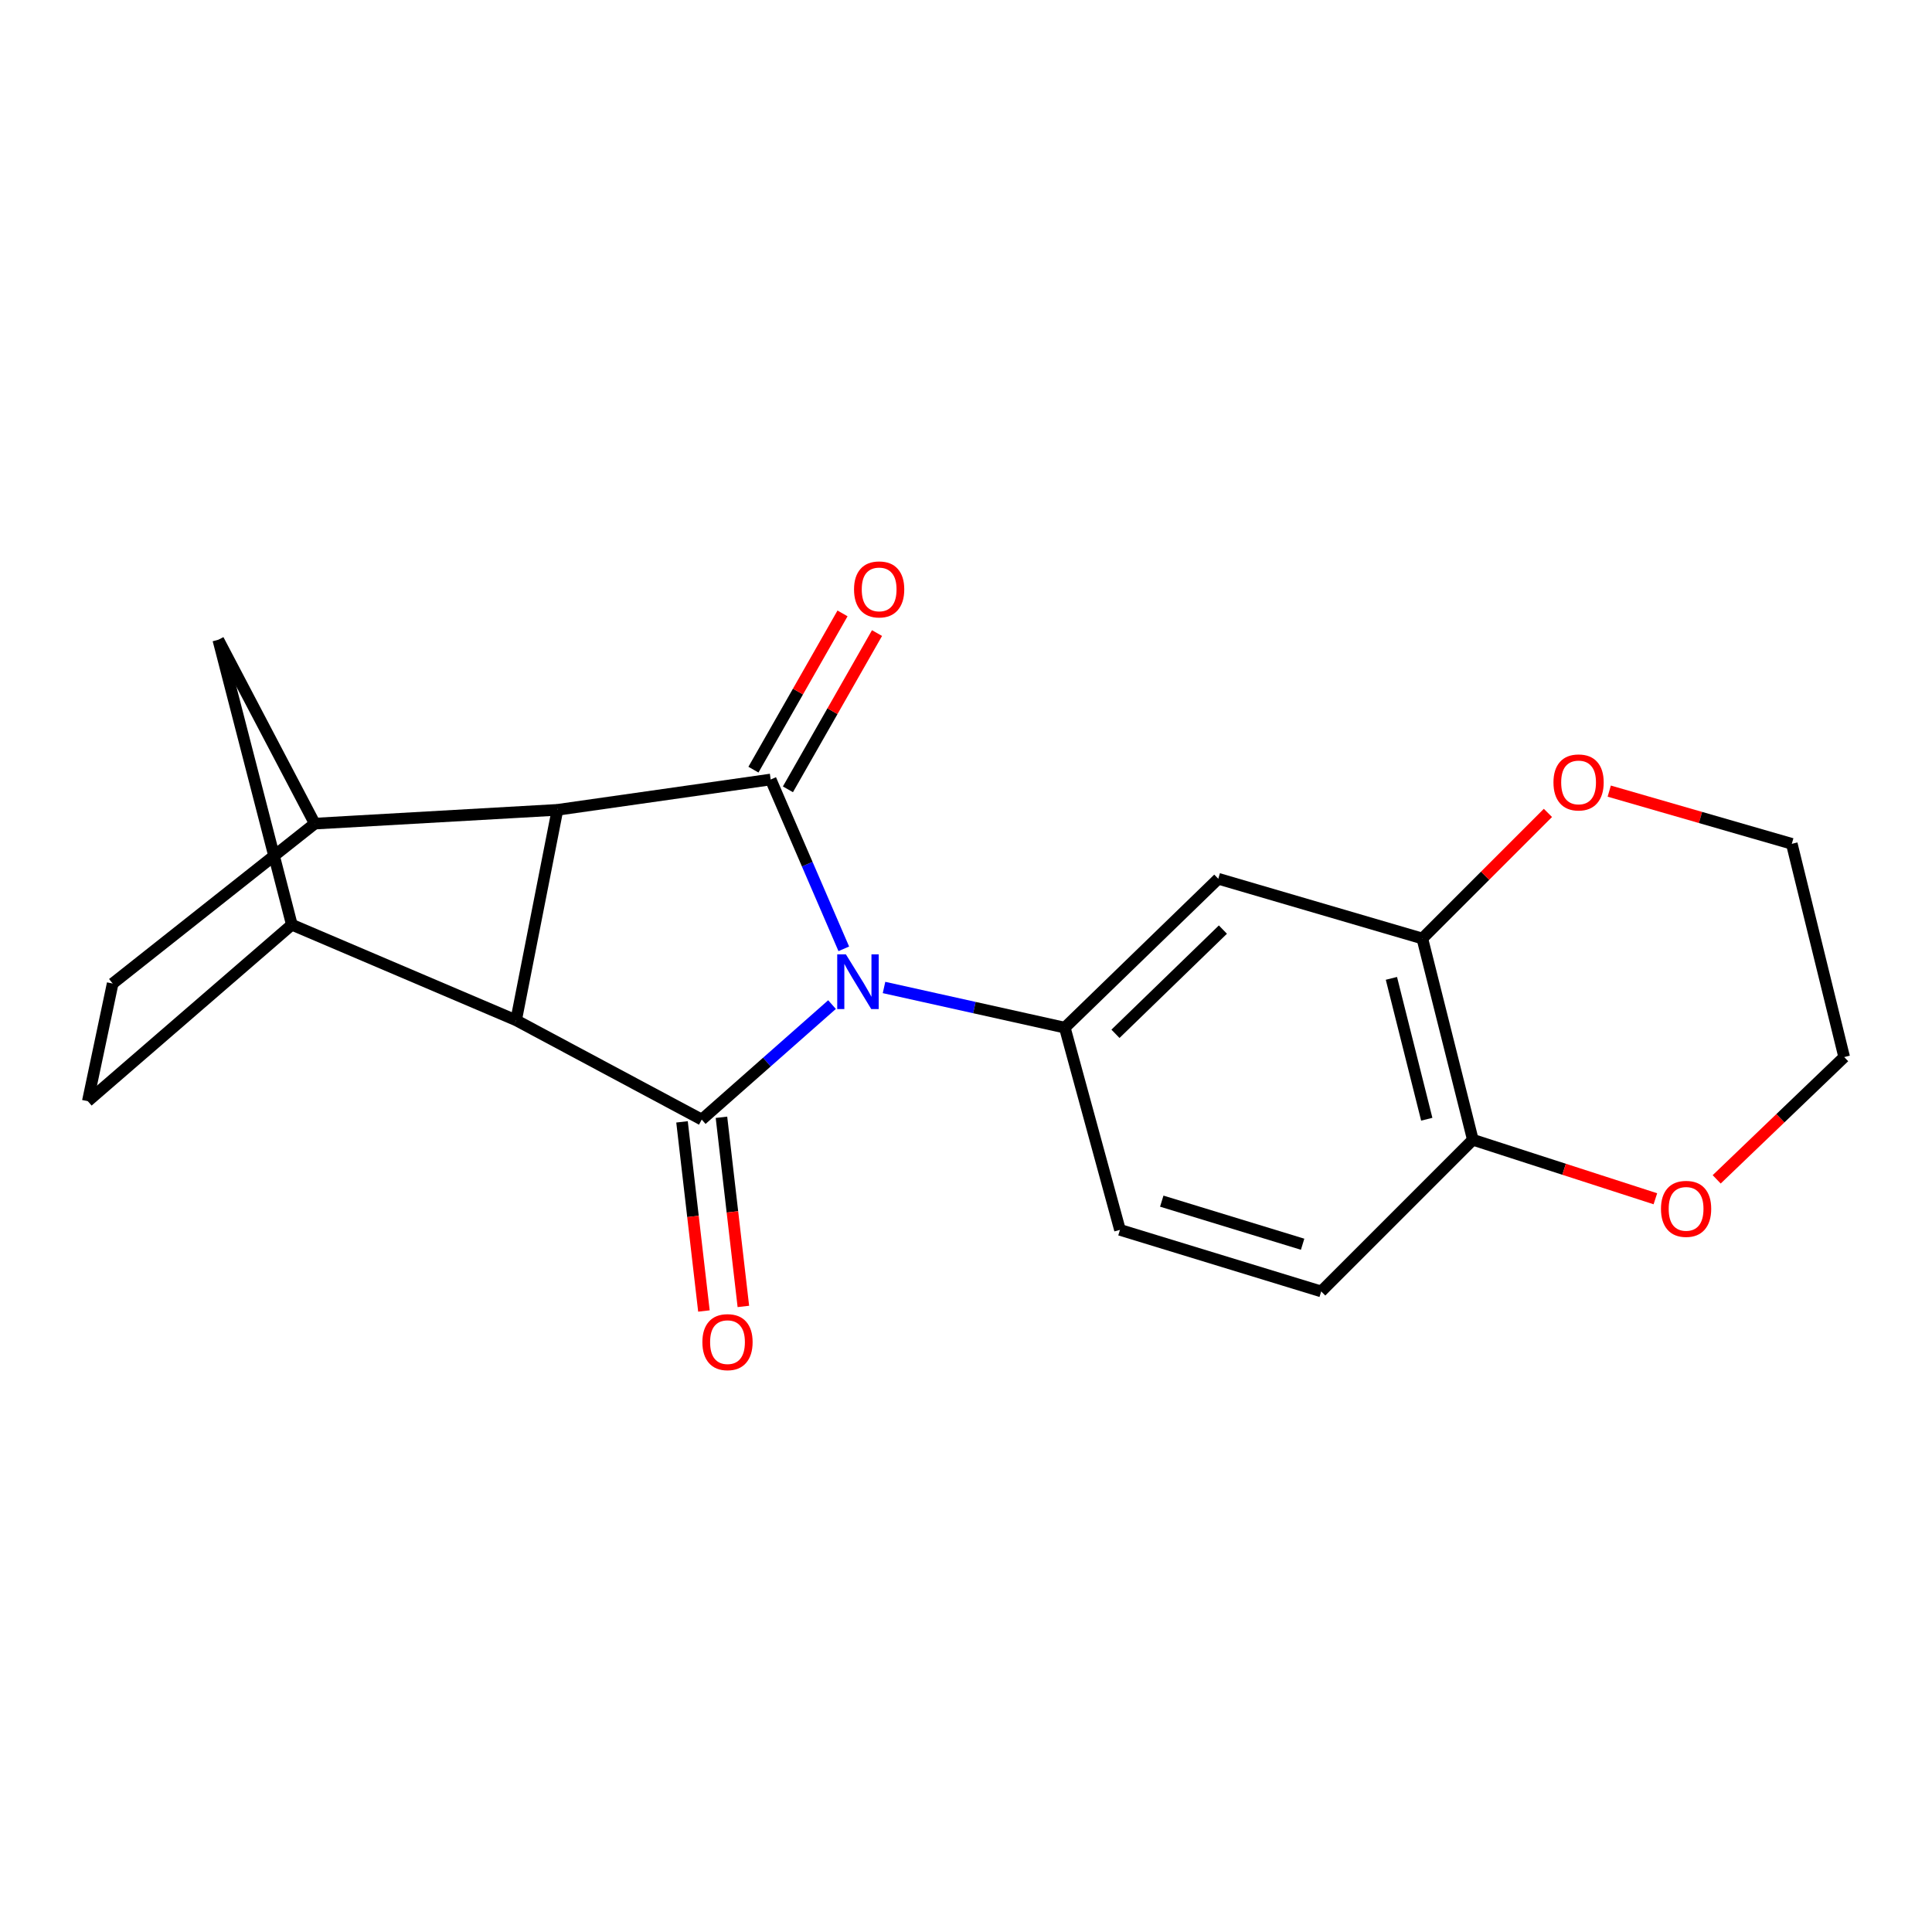 <?xml version='1.0' encoding='iso-8859-1'?>
<svg version='1.1' baseProfile='full'
              xmlns='http://www.w3.org/2000/svg'
                      xmlns:rdkit='http://www.rdkit.org/xml'
                      xmlns:xlink='http://www.w3.org/1999/xlink'
                  xml:space='preserve'
width='1000px' height='1000px' viewBox='0 0 1000 1000'>
<!-- END OF HEADER -->
<rect style='opacity:1.0;fill:#FFFFFF;stroke:none' width='1000' height='1000' x='0' y='0'> </rect>
<path class='bond-0' d='M 430.65,519.98 L 396.934,549.736' style='fill:none;fill-rule:evenodd;stroke:#0000FF;stroke-width:6px;stroke-linecap:butt;stroke-linejoin:miter;stroke-opacity:1' />
<path class='bond-0' d='M 396.934,549.736 L 363.219,579.492' style='fill:none;fill-rule:evenodd;stroke:#000000;stroke-width:6px;stroke-linecap:butt;stroke-linejoin:miter;stroke-opacity:1' />
<path class='bond-1' d='M 436.743,491.112 L 417.823,447.288' style='fill:none;fill-rule:evenodd;stroke:#0000FF;stroke-width:6px;stroke-linecap:butt;stroke-linejoin:miter;stroke-opacity:1' />
<path class='bond-1' d='M 417.823,447.288 L 398.904,403.464' style='fill:none;fill-rule:evenodd;stroke:#000000;stroke-width:6px;stroke-linecap:butt;stroke-linejoin:miter;stroke-opacity:1' />
<path class='bond-4' d='M 457.568,511.118 L 504.355,521.515' style='fill:none;fill-rule:evenodd;stroke:#0000FF;stroke-width:6px;stroke-linecap:butt;stroke-linejoin:miter;stroke-opacity:1' />
<path class='bond-4' d='M 504.355,521.515 L 551.142,531.912' style='fill:none;fill-rule:evenodd;stroke:#000000;stroke-width:6px;stroke-linecap:butt;stroke-linejoin:miter;stroke-opacity:1' />
<path class='bond-2' d='M 363.219,579.492 L 267.134,528.099' style='fill:none;fill-rule:evenodd;stroke:#000000;stroke-width:6px;stroke-linecap:butt;stroke-linejoin:miter;stroke-opacity:1' />
<path class='bond-10' d='M 353.013,580.674 L 358.682,629.623' style='fill:none;fill-rule:evenodd;stroke:#000000;stroke-width:6px;stroke-linecap:butt;stroke-linejoin:miter;stroke-opacity:1' />
<path class='bond-10' d='M 358.682,629.623 L 364.352,678.572' style='fill:none;fill-rule:evenodd;stroke:#FF0000;stroke-width:6px;stroke-linecap:butt;stroke-linejoin:miter;stroke-opacity:1' />
<path class='bond-10' d='M 373.424,578.31 L 379.094,627.259' style='fill:none;fill-rule:evenodd;stroke:#000000;stroke-width:6px;stroke-linecap:butt;stroke-linejoin:miter;stroke-opacity:1' />
<path class='bond-10' d='M 379.094,627.259 L 384.764,676.208' style='fill:none;fill-rule:evenodd;stroke:#FF0000;stroke-width:6px;stroke-linecap:butt;stroke-linejoin:miter;stroke-opacity:1' />
<path class='bond-3' d='M 398.904,403.464 L 288.538,419.172' style='fill:none;fill-rule:evenodd;stroke:#000000;stroke-width:6px;stroke-linecap:butt;stroke-linejoin:miter;stroke-opacity:1' />
<path class='bond-11' d='M 407.829,408.553 L 430.884,368.114' style='fill:none;fill-rule:evenodd;stroke:#000000;stroke-width:6px;stroke-linecap:butt;stroke-linejoin:miter;stroke-opacity:1' />
<path class='bond-11' d='M 430.884,368.114 L 453.94,327.676' style='fill:none;fill-rule:evenodd;stroke:#FF0000;stroke-width:6px;stroke-linecap:butt;stroke-linejoin:miter;stroke-opacity:1' />
<path class='bond-11' d='M 389.978,398.375 L 413.034,357.937' style='fill:none;fill-rule:evenodd;stroke:#000000;stroke-width:6px;stroke-linecap:butt;stroke-linejoin:miter;stroke-opacity:1' />
<path class='bond-11' d='M 413.034,357.937 L 436.089,317.498' style='fill:none;fill-rule:evenodd;stroke:#FF0000;stroke-width:6px;stroke-linecap:butt;stroke-linejoin:miter;stroke-opacity:1' />
<path class='bond-6' d='M 267.134,528.099 L 151.06,478.636' style='fill:none;fill-rule:evenodd;stroke:#000000;stroke-width:6px;stroke-linecap:butt;stroke-linejoin:miter;stroke-opacity:1' />
<path class='bond-21' d='M 267.134,528.099 L 288.538,419.172' style='fill:none;fill-rule:evenodd;stroke:#000000;stroke-width:6px;stroke-linecap:butt;stroke-linejoin:miter;stroke-opacity:1' />
<path class='bond-5' d='M 288.538,419.172 L 162.932,426.307' style='fill:none;fill-rule:evenodd;stroke:#000000;stroke-width:6px;stroke-linecap:butt;stroke-linejoin:miter;stroke-opacity:1' />
<path class='bond-7' d='M 551.142,531.912 L 630.583,454.845' style='fill:none;fill-rule:evenodd;stroke:#000000;stroke-width:6px;stroke-linecap:butt;stroke-linejoin:miter;stroke-opacity:1' />
<path class='bond-7' d='M 577.366,535.1 L 632.974,481.154' style='fill:none;fill-rule:evenodd;stroke:#000000;stroke-width:6px;stroke-linecap:butt;stroke-linejoin:miter;stroke-opacity:1' />
<path class='bond-13' d='M 551.142,531.912 L 579.692,636.581' style='fill:none;fill-rule:evenodd;stroke:#000000;stroke-width:6px;stroke-linecap:butt;stroke-linejoin:miter;stroke-opacity:1' />
<path class='bond-14' d='M 162.932,426.307 L 58.309,509.081' style='fill:none;fill-rule:evenodd;stroke:#000000;stroke-width:6px;stroke-linecap:butt;stroke-linejoin:miter;stroke-opacity:1' />
<path class='bond-24' d='M 162.932,426.307 L 112.989,331.158' style='fill:none;fill-rule:evenodd;stroke:#000000;stroke-width:6px;stroke-linecap:butt;stroke-linejoin:miter;stroke-opacity:1' />
<path class='bond-8' d='M 151.06,478.636 L 112.989,331.158' style='fill:none;fill-rule:evenodd;stroke:#000000;stroke-width:6px;stroke-linecap:butt;stroke-linejoin:miter;stroke-opacity:1' />
<path class='bond-15' d='M 151.06,478.636 L 45.455,569.972' style='fill:none;fill-rule:evenodd;stroke:#000000;stroke-width:6px;stroke-linecap:butt;stroke-linejoin:miter;stroke-opacity:1' />
<path class='bond-9' d='M 630.583,454.845 L 736.2,485.77' style='fill:none;fill-rule:evenodd;stroke:#000000;stroke-width:6px;stroke-linecap:butt;stroke-linejoin:miter;stroke-opacity:1' />
<path class='bond-16' d='M 736.2,485.77 L 768.704,453.266' style='fill:none;fill-rule:evenodd;stroke:#000000;stroke-width:6px;stroke-linecap:butt;stroke-linejoin:miter;stroke-opacity:1' />
<path class='bond-16' d='M 768.704,453.266 L 801.209,420.761' style='fill:none;fill-rule:evenodd;stroke:#FF0000;stroke-width:6px;stroke-linecap:butt;stroke-linejoin:miter;stroke-opacity:1' />
<path class='bond-22' d='M 736.2,485.77 L 762.341,589.937' style='fill:none;fill-rule:evenodd;stroke:#000000;stroke-width:6px;stroke-linecap:butt;stroke-linejoin:miter;stroke-opacity:1' />
<path class='bond-22' d='M 720.191,506.397 L 738.49,579.314' style='fill:none;fill-rule:evenodd;stroke:#000000;stroke-width:6px;stroke-linecap:butt;stroke-linejoin:miter;stroke-opacity:1' />
<path class='bond-12' d='M 762.341,589.937 L 683.848,668.442' style='fill:none;fill-rule:evenodd;stroke:#000000;stroke-width:6px;stroke-linecap:butt;stroke-linejoin:miter;stroke-opacity:1' />
<path class='bond-17' d='M 762.341,589.937 L 809.58,605.21' style='fill:none;fill-rule:evenodd;stroke:#000000;stroke-width:6px;stroke-linecap:butt;stroke-linejoin:miter;stroke-opacity:1' />
<path class='bond-17' d='M 809.58,605.21 L 856.819,620.482' style='fill:none;fill-rule:evenodd;stroke:#FF0000;stroke-width:6px;stroke-linecap:butt;stroke-linejoin:miter;stroke-opacity:1' />
<path class='bond-18' d='M 579.692,636.581 L 683.848,668.442' style='fill:none;fill-rule:evenodd;stroke:#000000;stroke-width:6px;stroke-linecap:butt;stroke-linejoin:miter;stroke-opacity:1' />
<path class='bond-18' d='M 601.326,621.711 L 674.235,644.014' style='fill:none;fill-rule:evenodd;stroke:#000000;stroke-width:6px;stroke-linecap:butt;stroke-linejoin:miter;stroke-opacity:1' />
<path class='bond-23' d='M 58.309,509.081 L 45.455,569.972' style='fill:none;fill-rule:evenodd;stroke:#000000;stroke-width:6px;stroke-linecap:butt;stroke-linejoin:miter;stroke-opacity:1' />
<path class='bond-19' d='M 832.939,409.484 L 880.186,423.124' style='fill:none;fill-rule:evenodd;stroke:#FF0000;stroke-width:6px;stroke-linecap:butt;stroke-linejoin:miter;stroke-opacity:1' />
<path class='bond-19' d='M 880.186,423.124 L 927.433,436.763' style='fill:none;fill-rule:evenodd;stroke:#000000;stroke-width:6px;stroke-linecap:butt;stroke-linejoin:miter;stroke-opacity:1' />
<path class='bond-20' d='M 888.553,610.433 L 921.549,578.781' style='fill:none;fill-rule:evenodd;stroke:#FF0000;stroke-width:6px;stroke-linecap:butt;stroke-linejoin:miter;stroke-opacity:1' />
<path class='bond-20' d='M 921.549,578.781 L 954.545,547.129' style='fill:none;fill-rule:evenodd;stroke:#000000;stroke-width:6px;stroke-linecap:butt;stroke-linejoin:miter;stroke-opacity:1' />
<path class='bond-25' d='M 927.433,436.763 L 954.545,547.129' style='fill:none;fill-rule:evenodd;stroke:#000000;stroke-width:6px;stroke-linecap:butt;stroke-linejoin:miter;stroke-opacity:1' />
<path  class='atom-0' d='M 437.827 493.962
L 447.107 508.962
Q 448.027 510.442, 449.507 513.122
Q 450.987 515.802, 451.067 515.962
L 451.067 493.962
L 454.827 493.962
L 454.827 522.282
L 450.947 522.282
L 440.987 505.882
Q 439.827 503.962, 438.587 501.762
Q 437.387 499.562, 437.027 498.882
L 437.027 522.282
L 433.347 522.282
L 433.347 493.962
L 437.827 493.962
' fill='#0000FF'/>
<path  class='atom-11' d='M 363.552 694.687
Q 363.552 687.887, 366.912 684.087
Q 370.272 680.287, 376.552 680.287
Q 382.832 680.287, 386.192 684.087
Q 389.552 687.887, 389.552 694.687
Q 389.552 701.567, 386.152 705.487
Q 382.752 709.367, 376.552 709.367
Q 370.312 709.367, 366.912 705.487
Q 363.552 701.607, 363.552 694.687
M 376.552 706.167
Q 380.872 706.167, 383.192 703.287
Q 385.552 700.367, 385.552 694.687
Q 385.552 689.127, 383.192 686.327
Q 380.872 683.487, 376.552 683.487
Q 372.232 683.487, 369.872 686.287
Q 367.552 689.087, 367.552 694.687
Q 367.552 700.407, 369.872 703.287
Q 372.232 706.167, 376.552 706.167
' fill='#FF0000'/>
<path  class='atom-12' d='M 442.045 305.073
Q 442.045 298.273, 445.405 294.473
Q 448.765 290.673, 455.045 290.673
Q 461.325 290.673, 464.685 294.473
Q 468.045 298.273, 468.045 305.073
Q 468.045 311.953, 464.645 315.873
Q 461.245 319.753, 455.045 319.753
Q 448.805 319.753, 445.405 315.873
Q 442.045 311.993, 442.045 305.073
M 455.045 316.553
Q 459.365 316.553, 461.685 313.673
Q 464.045 310.753, 464.045 305.073
Q 464.045 299.513, 461.685 296.713
Q 459.365 293.873, 455.045 293.873
Q 450.725 293.873, 448.365 296.673
Q 446.045 299.473, 446.045 305.073
Q 446.045 310.793, 448.365 313.673
Q 450.725 316.553, 455.045 316.553
' fill='#FF0000'/>
<path  class='atom-17' d='M 804.068 404.982
Q 804.068 398.182, 807.428 394.382
Q 810.788 390.582, 817.068 390.582
Q 823.348 390.582, 826.708 394.382
Q 830.068 398.182, 830.068 404.982
Q 830.068 411.862, 826.668 415.782
Q 823.268 419.662, 817.068 419.662
Q 810.828 419.662, 807.428 415.782
Q 804.068 411.902, 804.068 404.982
M 817.068 416.462
Q 821.388 416.462, 823.708 413.582
Q 826.068 410.662, 826.068 404.982
Q 826.068 399.422, 823.708 396.622
Q 821.388 393.782, 817.068 393.782
Q 812.748 393.782, 810.388 396.582
Q 808.068 399.382, 808.068 404.982
Q 808.068 410.702, 810.388 413.582
Q 812.748 416.462, 817.068 416.462
' fill='#FF0000'/>
<path  class='atom-18' d='M 859.719 625.702
Q 859.719 618.902, 863.079 615.102
Q 866.439 611.302, 872.719 611.302
Q 878.999 611.302, 882.359 615.102
Q 885.719 618.902, 885.719 625.702
Q 885.719 632.582, 882.319 636.502
Q 878.919 640.382, 872.719 640.382
Q 866.479 640.382, 863.079 636.502
Q 859.719 632.622, 859.719 625.702
M 872.719 637.182
Q 877.039 637.182, 879.359 634.302
Q 881.719 631.382, 881.719 625.702
Q 881.719 620.142, 879.359 617.342
Q 877.039 614.502, 872.719 614.502
Q 868.399 614.502, 866.039 617.302
Q 863.719 620.102, 863.719 625.702
Q 863.719 631.422, 866.039 634.302
Q 868.399 637.182, 872.719 637.182
' fill='#FF0000'/>
</svg>
